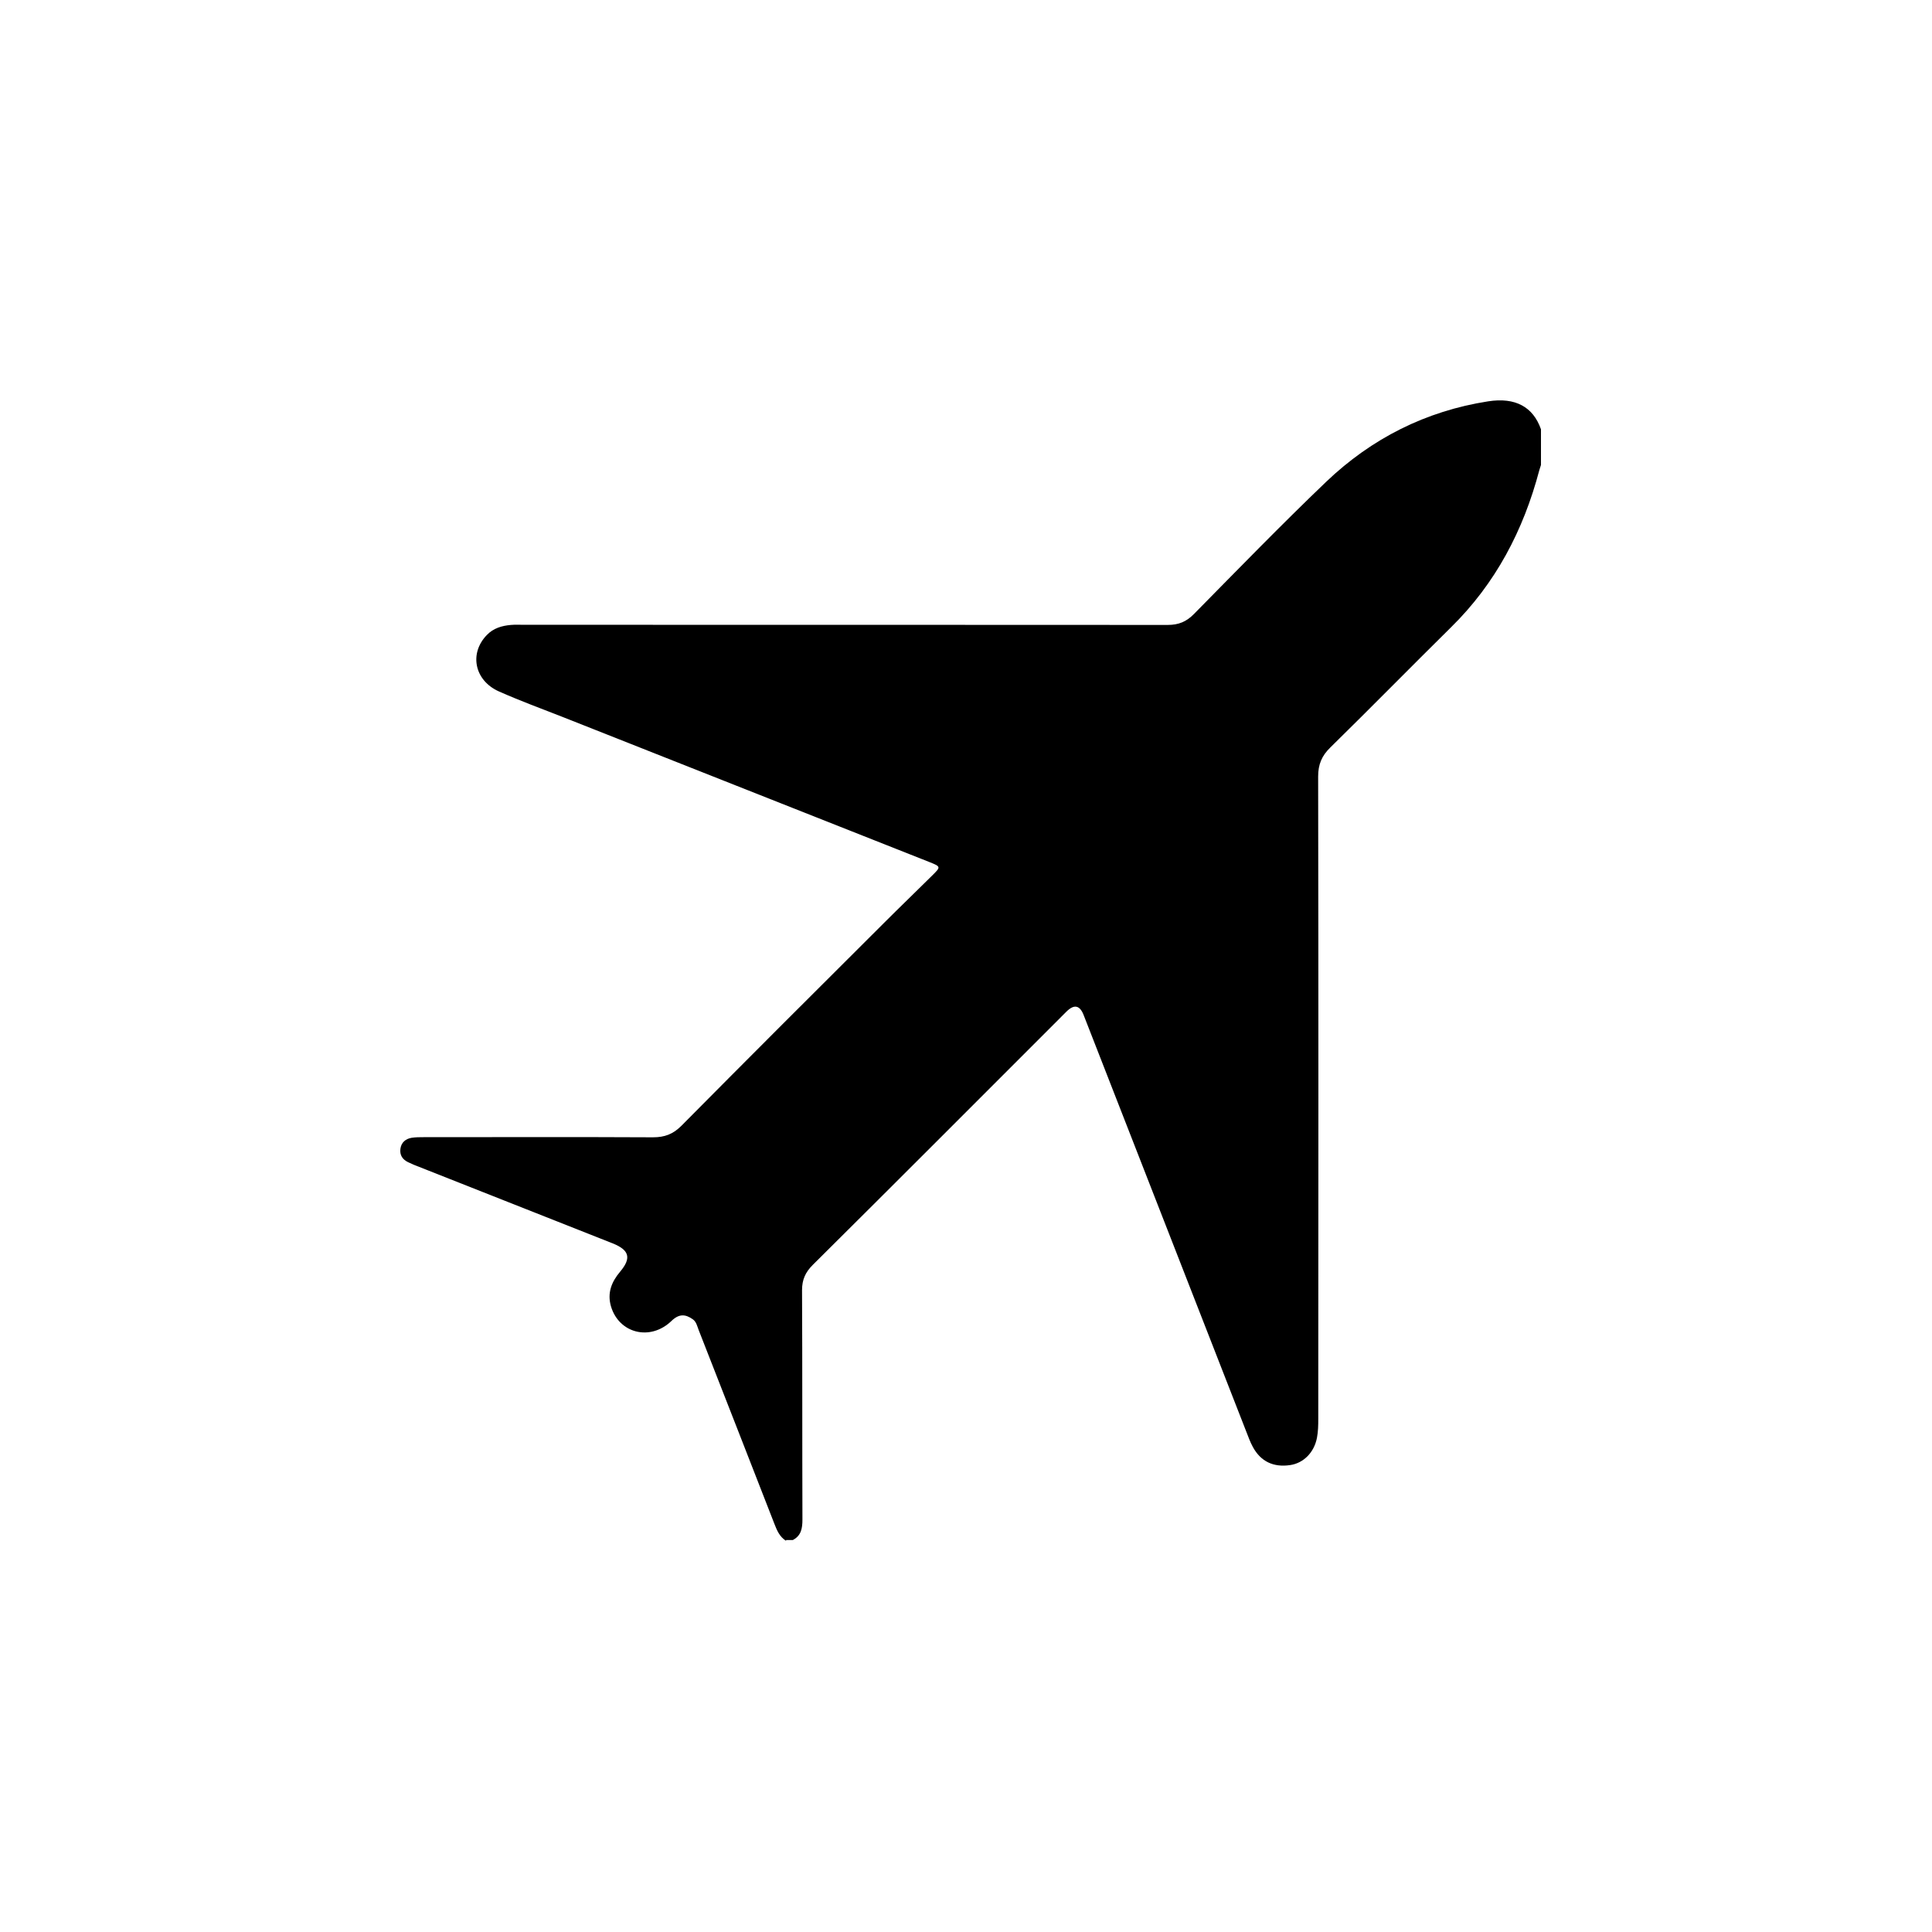 <?xml version="1.0" encoding="UTF-8"?>
<svg id="Layer_1" data-name="Layer 1" xmlns="http://www.w3.org/2000/svg" viewBox="0 0 150 150">
  <defs>
    <style>
      .cls-1 {
        fill: #000;
        stroke-width: 0px;
      }
    </style>
  </defs>
  <path class="cls-1" d="M61.03,119.63c-.5-.31-.71-.81-.91-1.33-1.95-5.02-3.92-10.03-5.88-15.05-.11-.29-.18-.63-.45-.82-.58-.41-1.07-.44-1.66.13-1.64,1.58-4.06.97-4.69-1.12-.31-1.05.04-1.92.71-2.71.88-1.05.72-1.67-.57-2.19-5.01-1.98-10.02-3.96-15.03-5.94-.29-.11-.59-.23-.87-.37-.43-.21-.66-.55-.59-1.05.07-.49.41-.76.86-.84.31-.05.63-.05.95-.05,5.94,0,11.87-.02,17.8.01.9,0,1.55-.24,2.2-.89,5.21-5.26,10.45-10.49,15.7-15.72,1.24-1.24,2.51-2.46,3.76-3.7.7-.69.7-.7-.2-1.06-9.48-3.75-18.96-7.5-28.44-11.25-1.66-.65-3.34-1.27-4.97-1.99-1.92-.85-2.34-2.96-.95-4.39.51-.53,1.17-.72,1.87-.78.34-.03.69-.01,1.03-.01,16.65,0,33.31,0,49.96.01.85,0,1.45-.25,2.04-.85,3.4-3.45,6.77-6.92,10.27-10.27,3.52-3.36,7.74-5.49,12.57-6.24,2.11-.33,3.49.43,4.1,2.17v2.77c-.04.14-.09.27-.13.41-1.23,4.66-3.39,8.79-6.85,12.19-3.14,3.1-6.22,6.24-9.37,9.33-.67.65-.95,1.32-.95,2.26.03,16.62.02,33.25.01,49.87,0,.49-.01.98-.1,1.46-.22,1.16-1.05,1.98-2.09,2.13-1.29.19-2.28-.28-2.89-1.41-.21-.38-.35-.79-.51-1.19-4.21-10.79-8.42-21.57-12.63-32.35-.3-.76-.74-.85-1.34-.25-6.56,6.56-13.11,13.13-19.69,19.66-.57.57-.83,1.14-.83,1.96.03,5.94.01,11.87.03,17.8,0,.68-.09,1.26-.75,1.6h-.52v.04Z"/>
</svg>